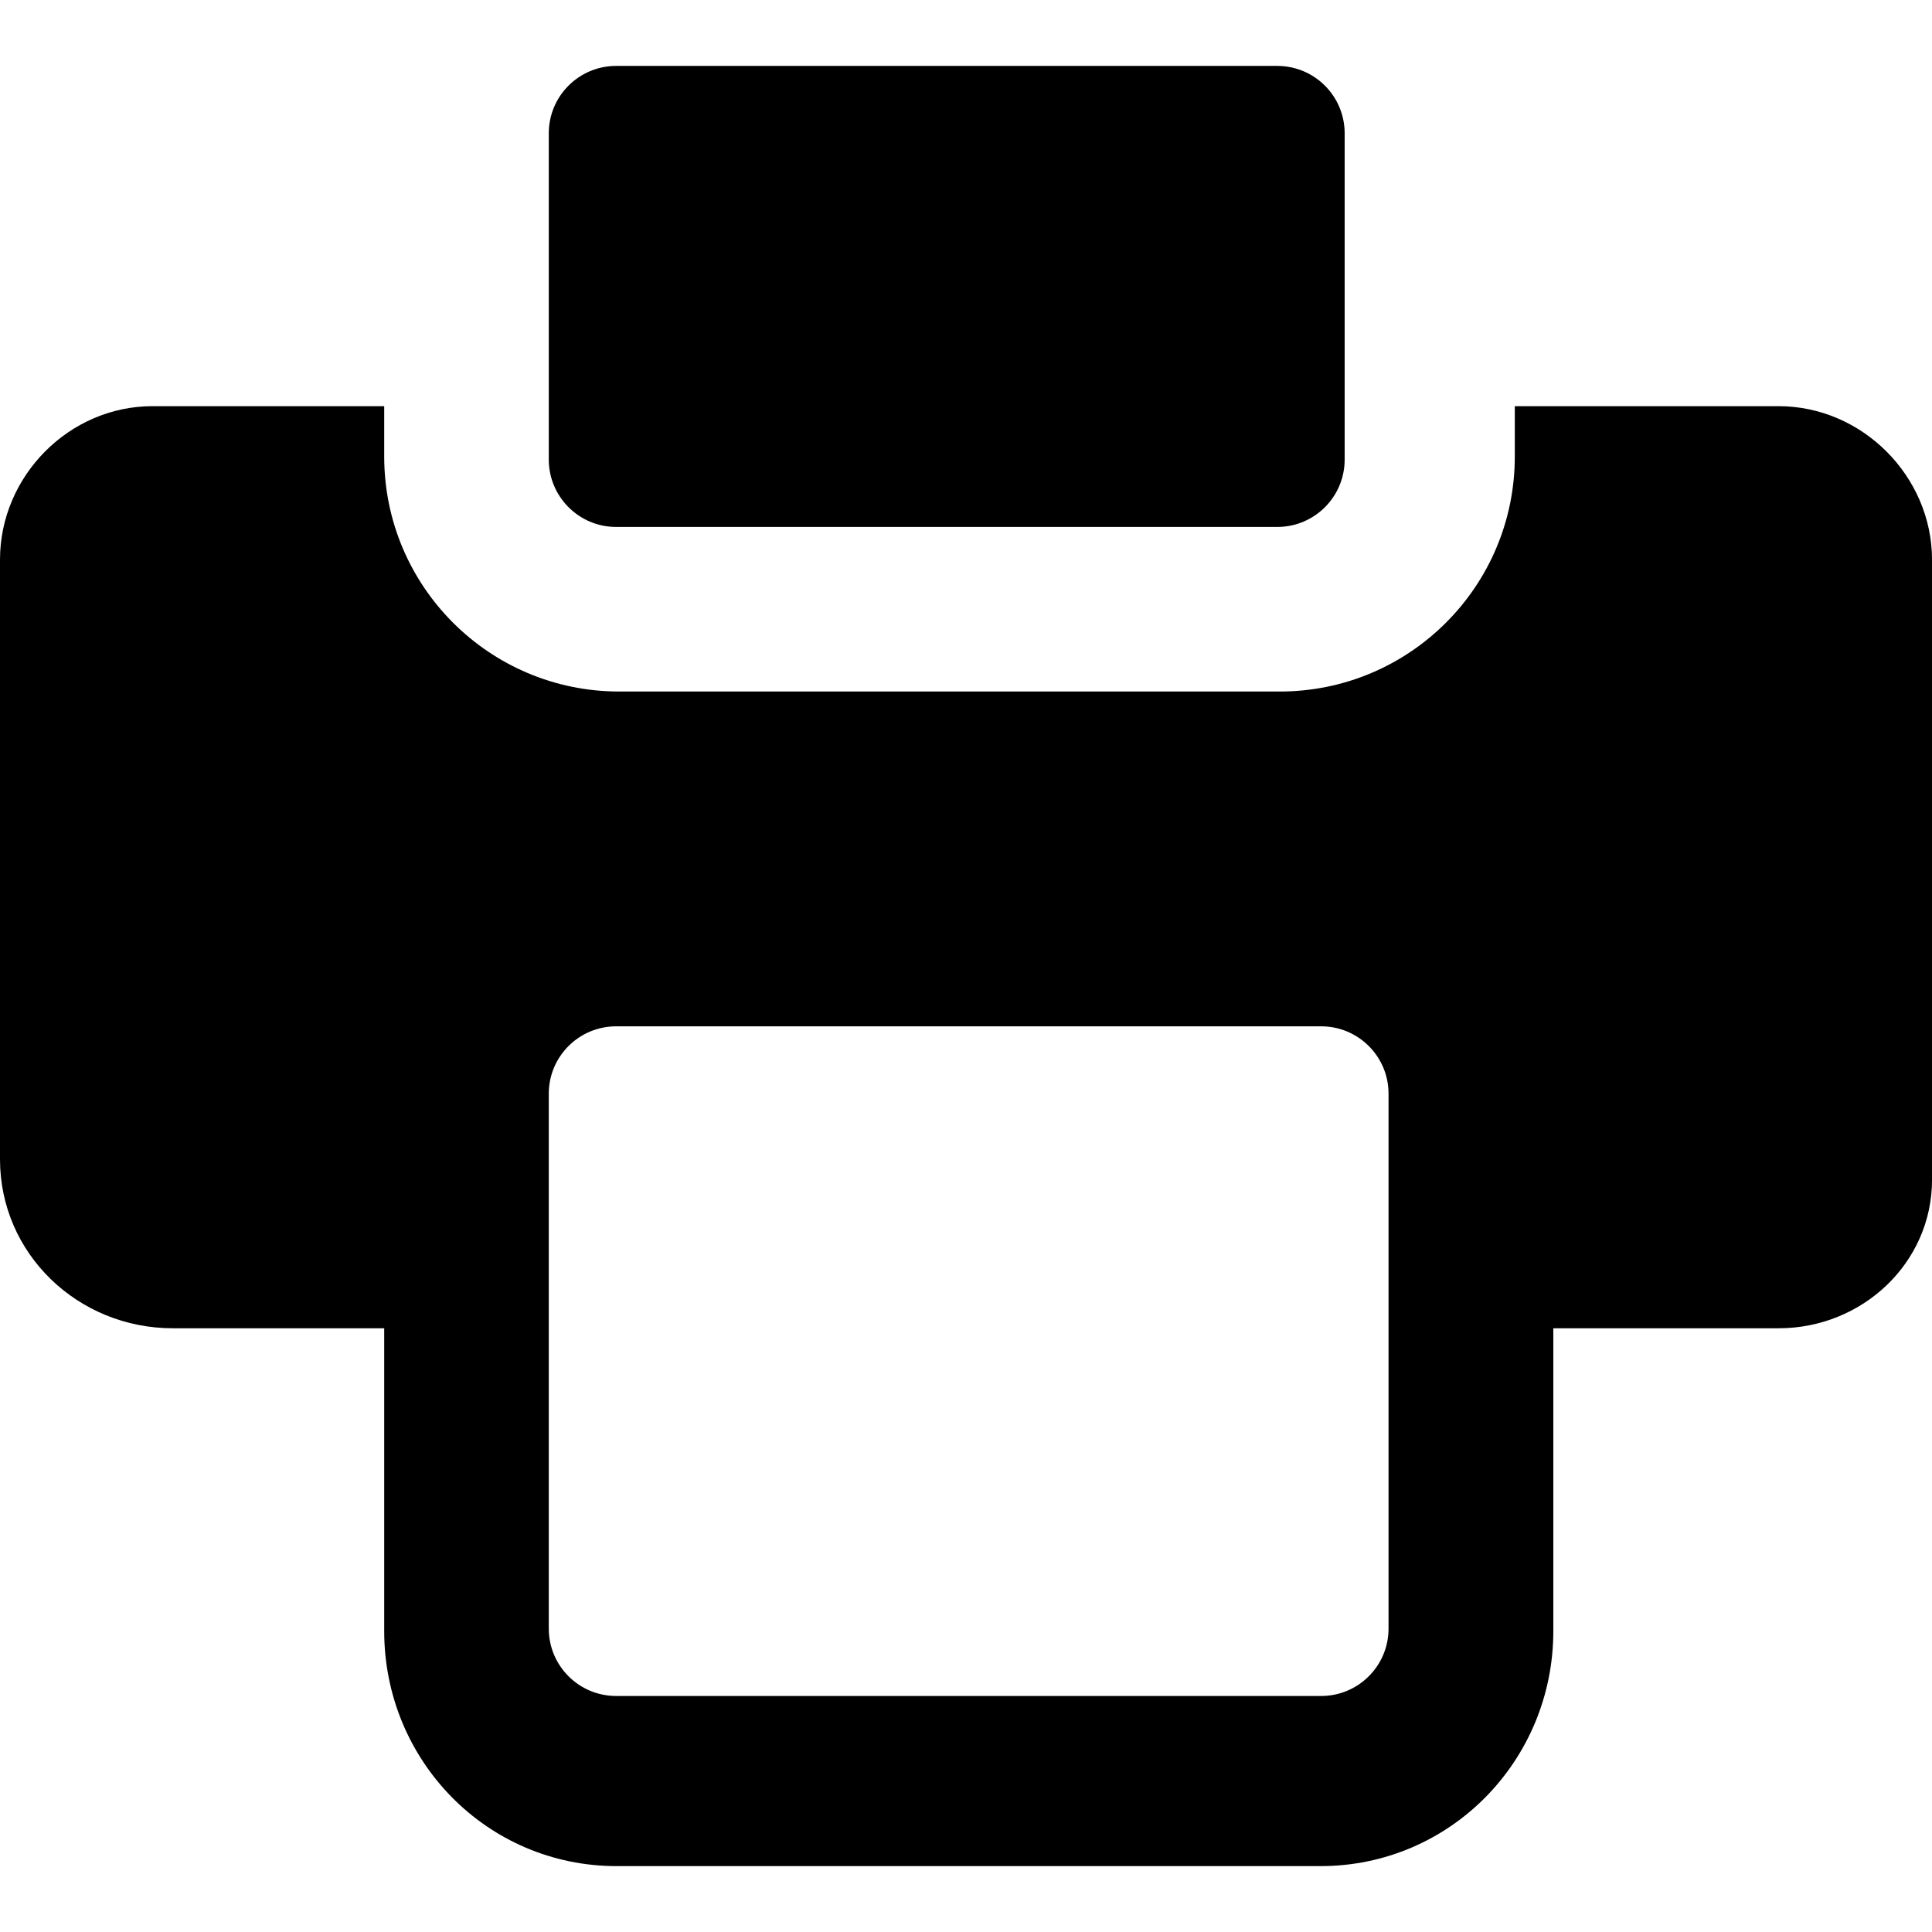 <?xml version="1.0" encoding="iso-8859-1"?>
<!-- Uploaded to: SVG Repo, www.svgrepo.com, Generator: SVG Repo Mixer Tools -->
<!DOCTYPE svg PUBLIC "-//W3C//DTD SVG 1.1//EN" "http://www.w3.org/Graphics/SVG/1.1/DTD/svg11.dtd">
<svg fill="#000000" version="1.1" id="Capa_1" xmlns="http://www.w3.org/2000/svg" xmlns:xlink="http://www.w3.org/1999/xlink" 
	 width="800px" height="800px" viewBox="0 0 45.795 45.794"
	 xml:space="preserve">
<g>
	<g>
		<path d="M42.158,9.627h-6.252v1.194c0,3.077-2.495,5.57-5.571,5.57H14.678c-3.077,0-5.571-2.493-5.571-5.57V9.627H3.615
			C1.637,9.627,0,11.286,0,13.265v14.213c0,2.245,1.852,4.006,4.097,4.006h5.01v0.061v7.117c0,3.072,2.438,5.571,5.511,5.571h16.681
			c3.072,0,5.52-2.499,5.52-5.571v-7.117v-0.061h5.342c1.979,0,3.635-1.546,3.635-3.523V13.265
			C45.793,11.286,44.139,9.627,42.158,9.627z M32.913,38.604c0,0.881-0.715,1.596-1.597,1.596H14.605
			c-0.882,0-1.597-0.715-1.597-1.596V25.923c0-0.881,0.715-1.596,1.597-1.596h16.711c0.882,0,1.597,0.715,1.597,1.596V38.604z"/>
		<path d="M14.605,12.49h15.67c0.883,0,1.598-0.715,1.598-1.597V3.159c0-0.882-0.715-1.597-1.598-1.597h-15.67
			c-0.882,0-1.597,0.715-1.597,1.597v7.734C13.009,11.775,13.724,12.49,14.605,12.49z"/>
	</g>
</g>
</svg>